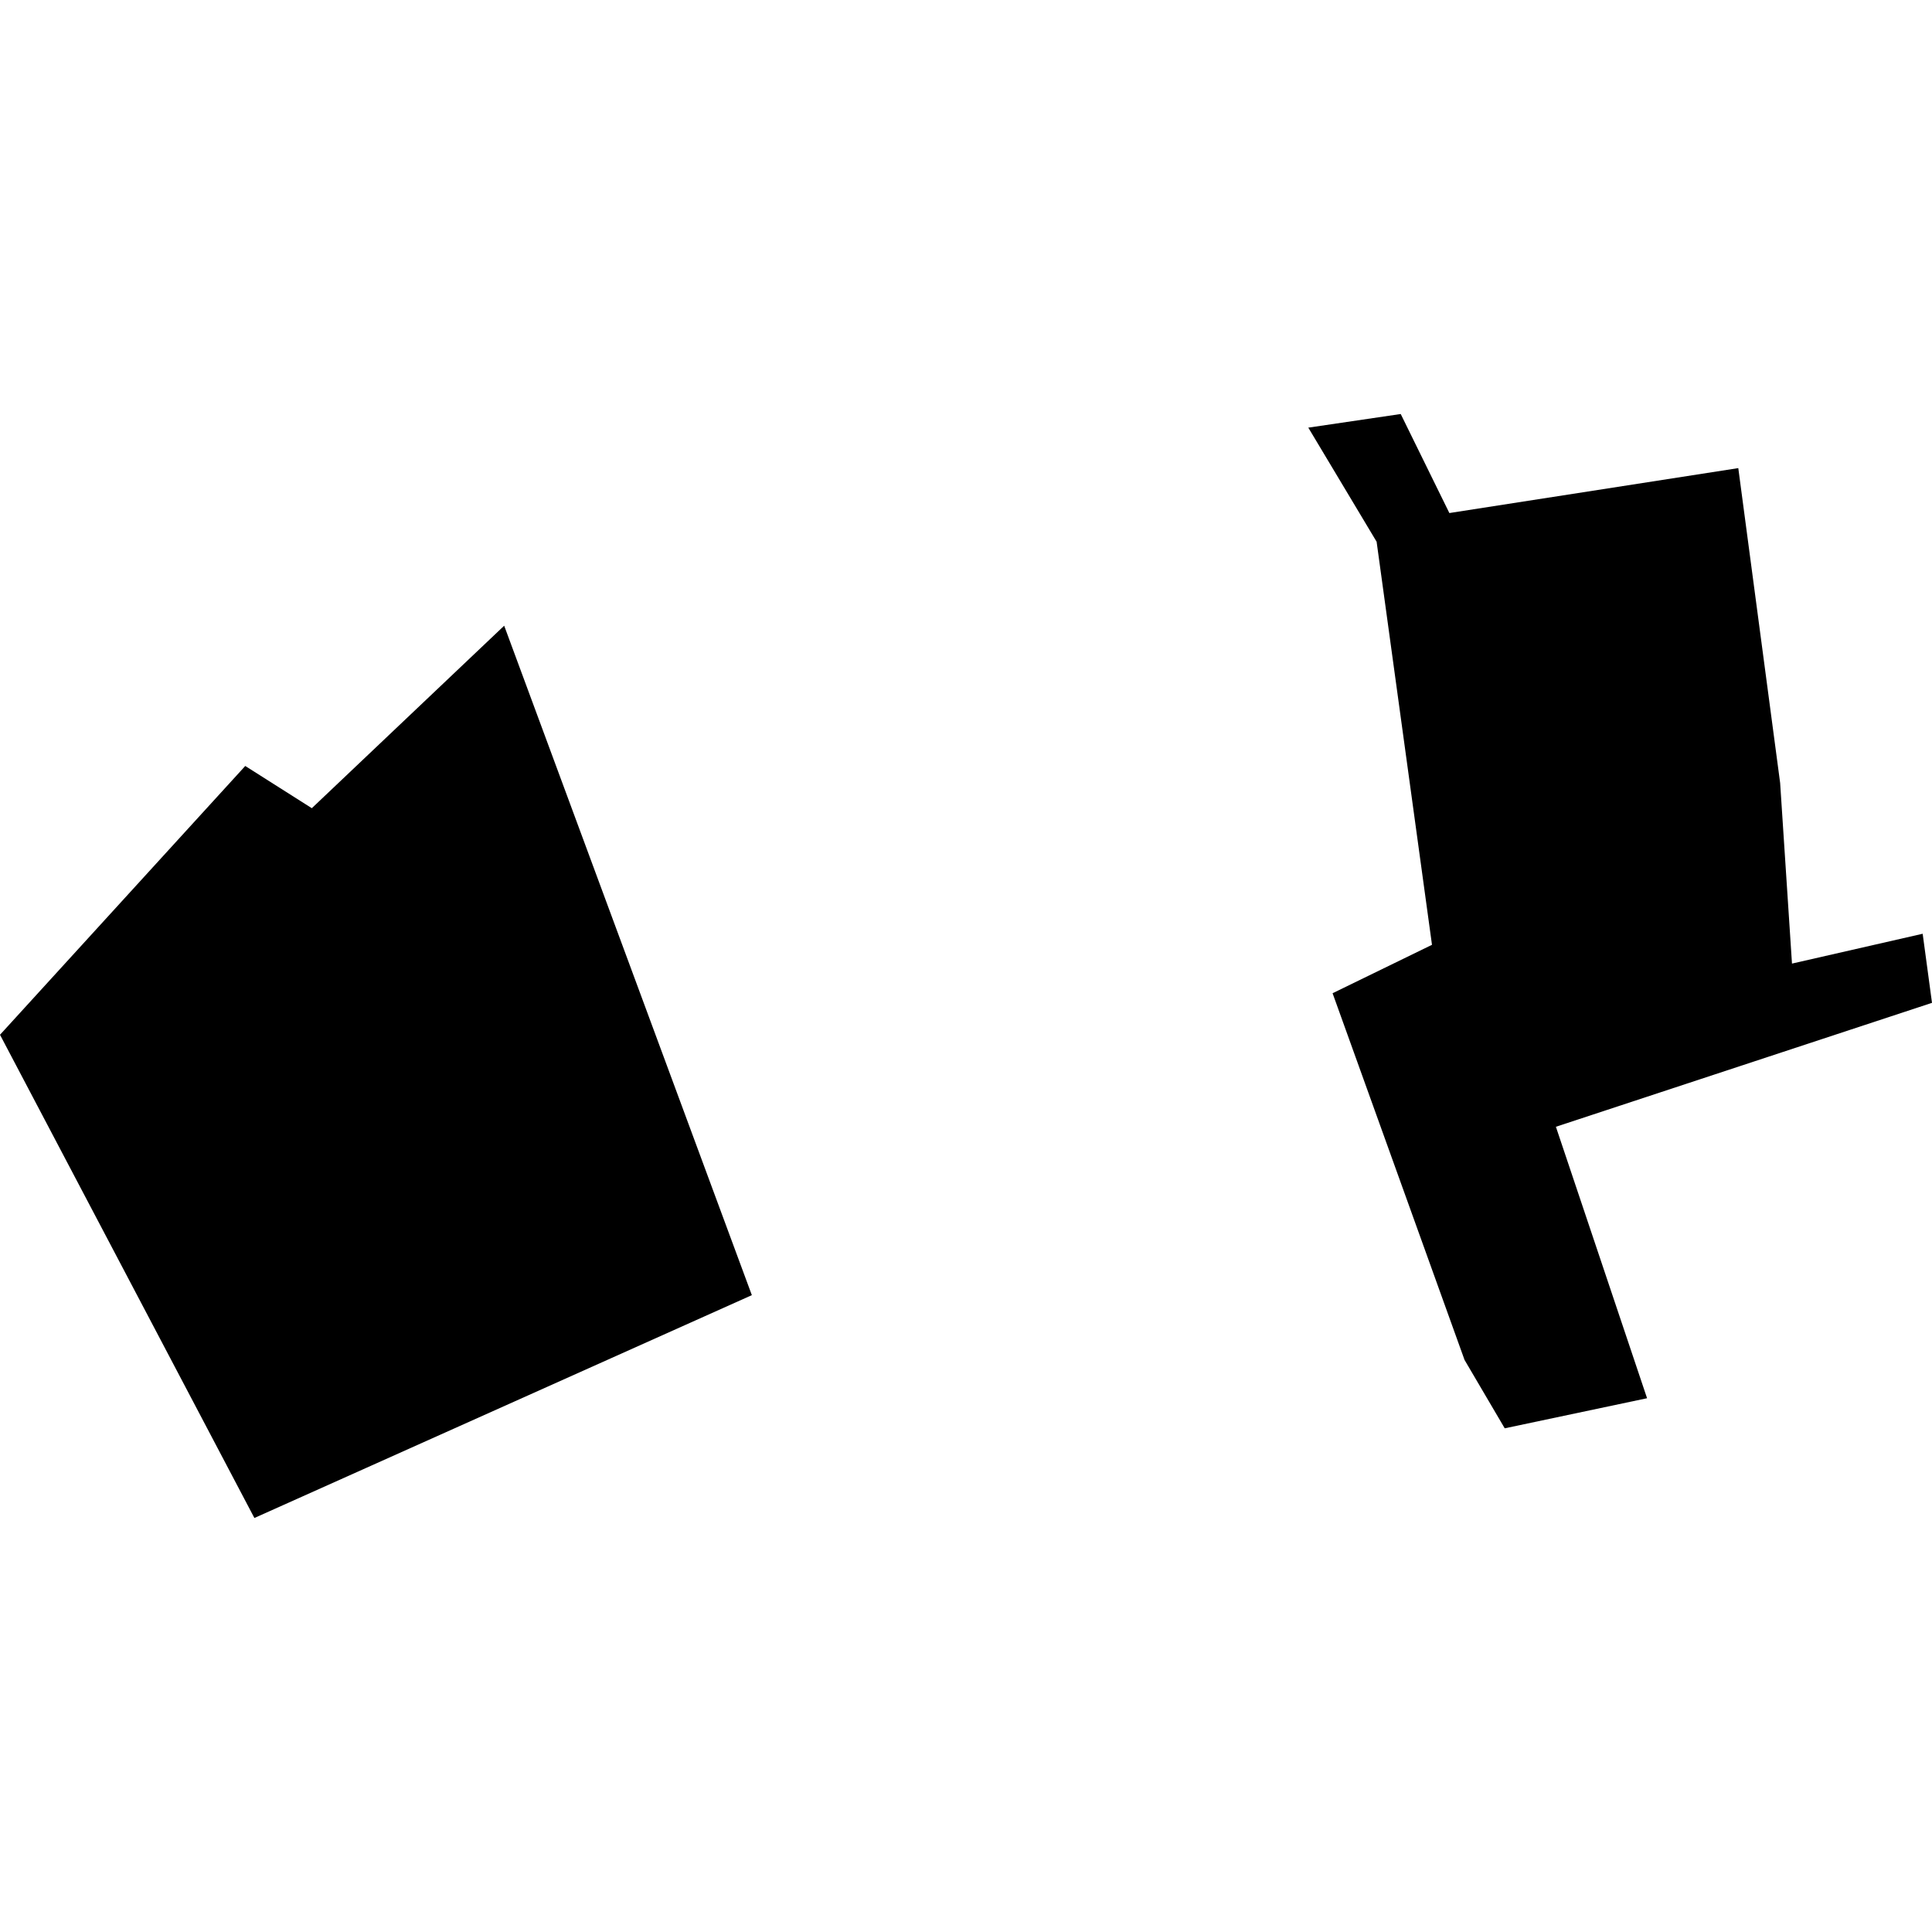 <?xml version="1.0" encoding="utf-8" standalone="no"?>
<!DOCTYPE svg PUBLIC "-//W3C//DTD SVG 1.1//EN"
  "http://www.w3.org/Graphics/SVG/1.1/DTD/svg11.dtd">
<!-- Created with matplotlib (https://matplotlib.org/) -->
<svg height="288pt" version="1.1" viewBox="0 0 288 288" width="288pt" xmlns="http://www.w3.org/2000/svg" xmlns:xlink="http://www.w3.org/1999/xlink">
 <defs>
  <style type="text/css">
*{stroke-linecap:butt;stroke-linejoin:round;}
  </style>
 </defs>
 <g id="figure_1">
  <g id="patch_1">
   <path d="M 0 288 
L 288 288 
L 288 0 
L 0 0 
z
" style="fill:none;opacity:0;"/>
  </g>
  <g id="axes_1">
   <g id="PatchCollection_1">
    <path clip-path="url(#p614a991871)" d="M 0 154.252 
L 36.559 114.183 
L 46.482 120.476 
L 75.157 93.274 
L 112.077 193.066 
L 37.922 226.284 
L 0 154.252 
"/>
    <path clip-path="url(#p614a991871)" d="M 245.526 208.431 
L 224.307 212.916 
L 218.317 202.723 
L 198.646 148.06 
L 213.464 140.841 
L 205.21 80.756 
L 195.027 63.748 
L 208.803 61.716 
L 216.055 76.479 
L 259.124 69.78 
L 265.362 116.705 
L 267.128 143.641 
L 286.609 139.194 
L 288 149.491 
L 231.935 167.966 
L 245.526 208.431 
"/>
   </g>
  </g>
 </g>
 <defs>
  <clipPath id="p614a991871">
   <rect height="164.567" width="288" x="0" y="61.716"/>
  </clipPath>
 </defs>
</svg>
